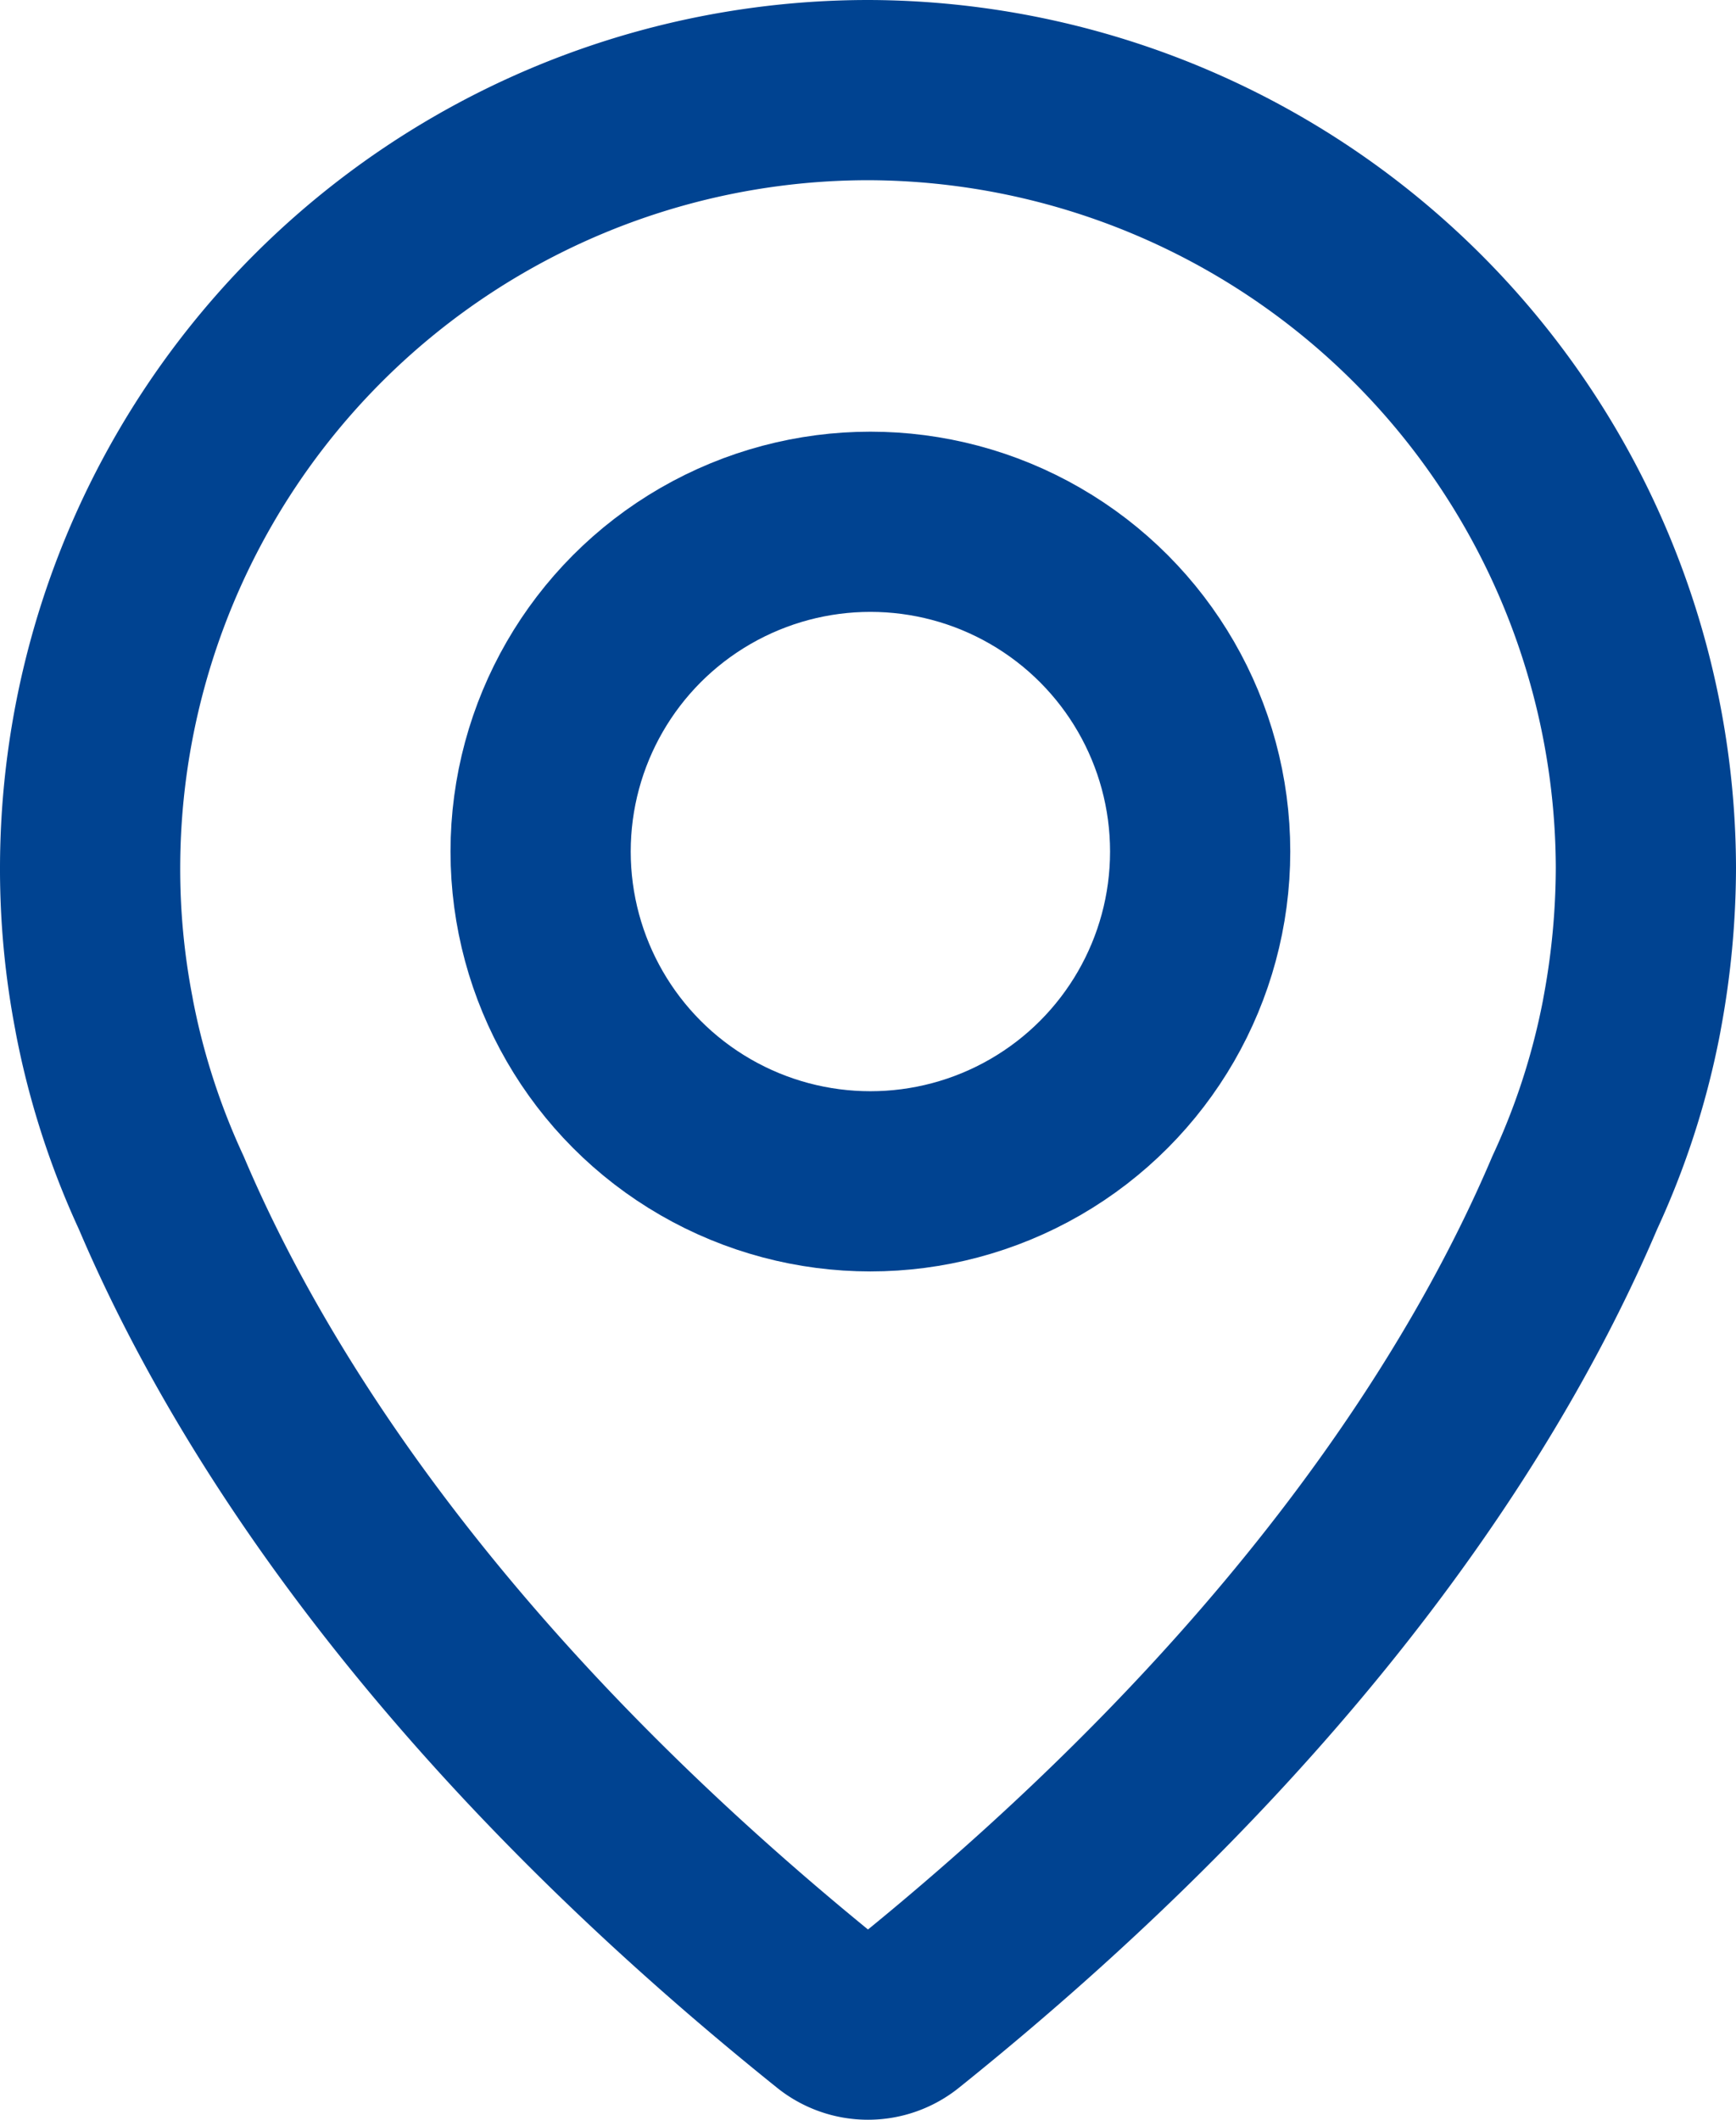 <svg xmlns="http://www.w3.org/2000/svg" width="19.267" height="23.527" viewBox="0 0 19.267 23.527">
  <g id="icon-locate" transform="translate(-1636.5 -1264.438)">
    <path id="Trazado_51041" data-name="Trazado 51041" d="M11.267,88.438a8.64,8.64,0,0,0-8.629,8.629,8.475,8.475,0,0,0,.153,1.62c.005.031.023.126.059.289a8.489,8.489,0,0,0,.578,1.7c.929,2.189,2.974,5.551,7.46,9.153a.612.612,0,0,0,.767,0c4.482-3.6,6.53-6.964,7.46-9.153a8.4,8.4,0,0,0,.578-1.7c.036-.163.054-.258.059-.289a8.9,8.9,0,0,0,.153-1.62A8.654,8.654,0,0,0,11.267,88.438Z" transform="translate(1634.862 1177)" fill="none" stroke="#004391" stroke-linecap="round" stroke-miterlimit="10" stroke-width="2"/>
    <circle id="Elipse_57" data-name="Elipse 57" cx="3.66" cy="3.66" r="3.66" transform="translate(1642.5 1270.229)" fill="none" stroke="#004391" stroke-linecap="round" stroke-miterlimit="10" stroke-width="2"/>
  </g>
</svg>
